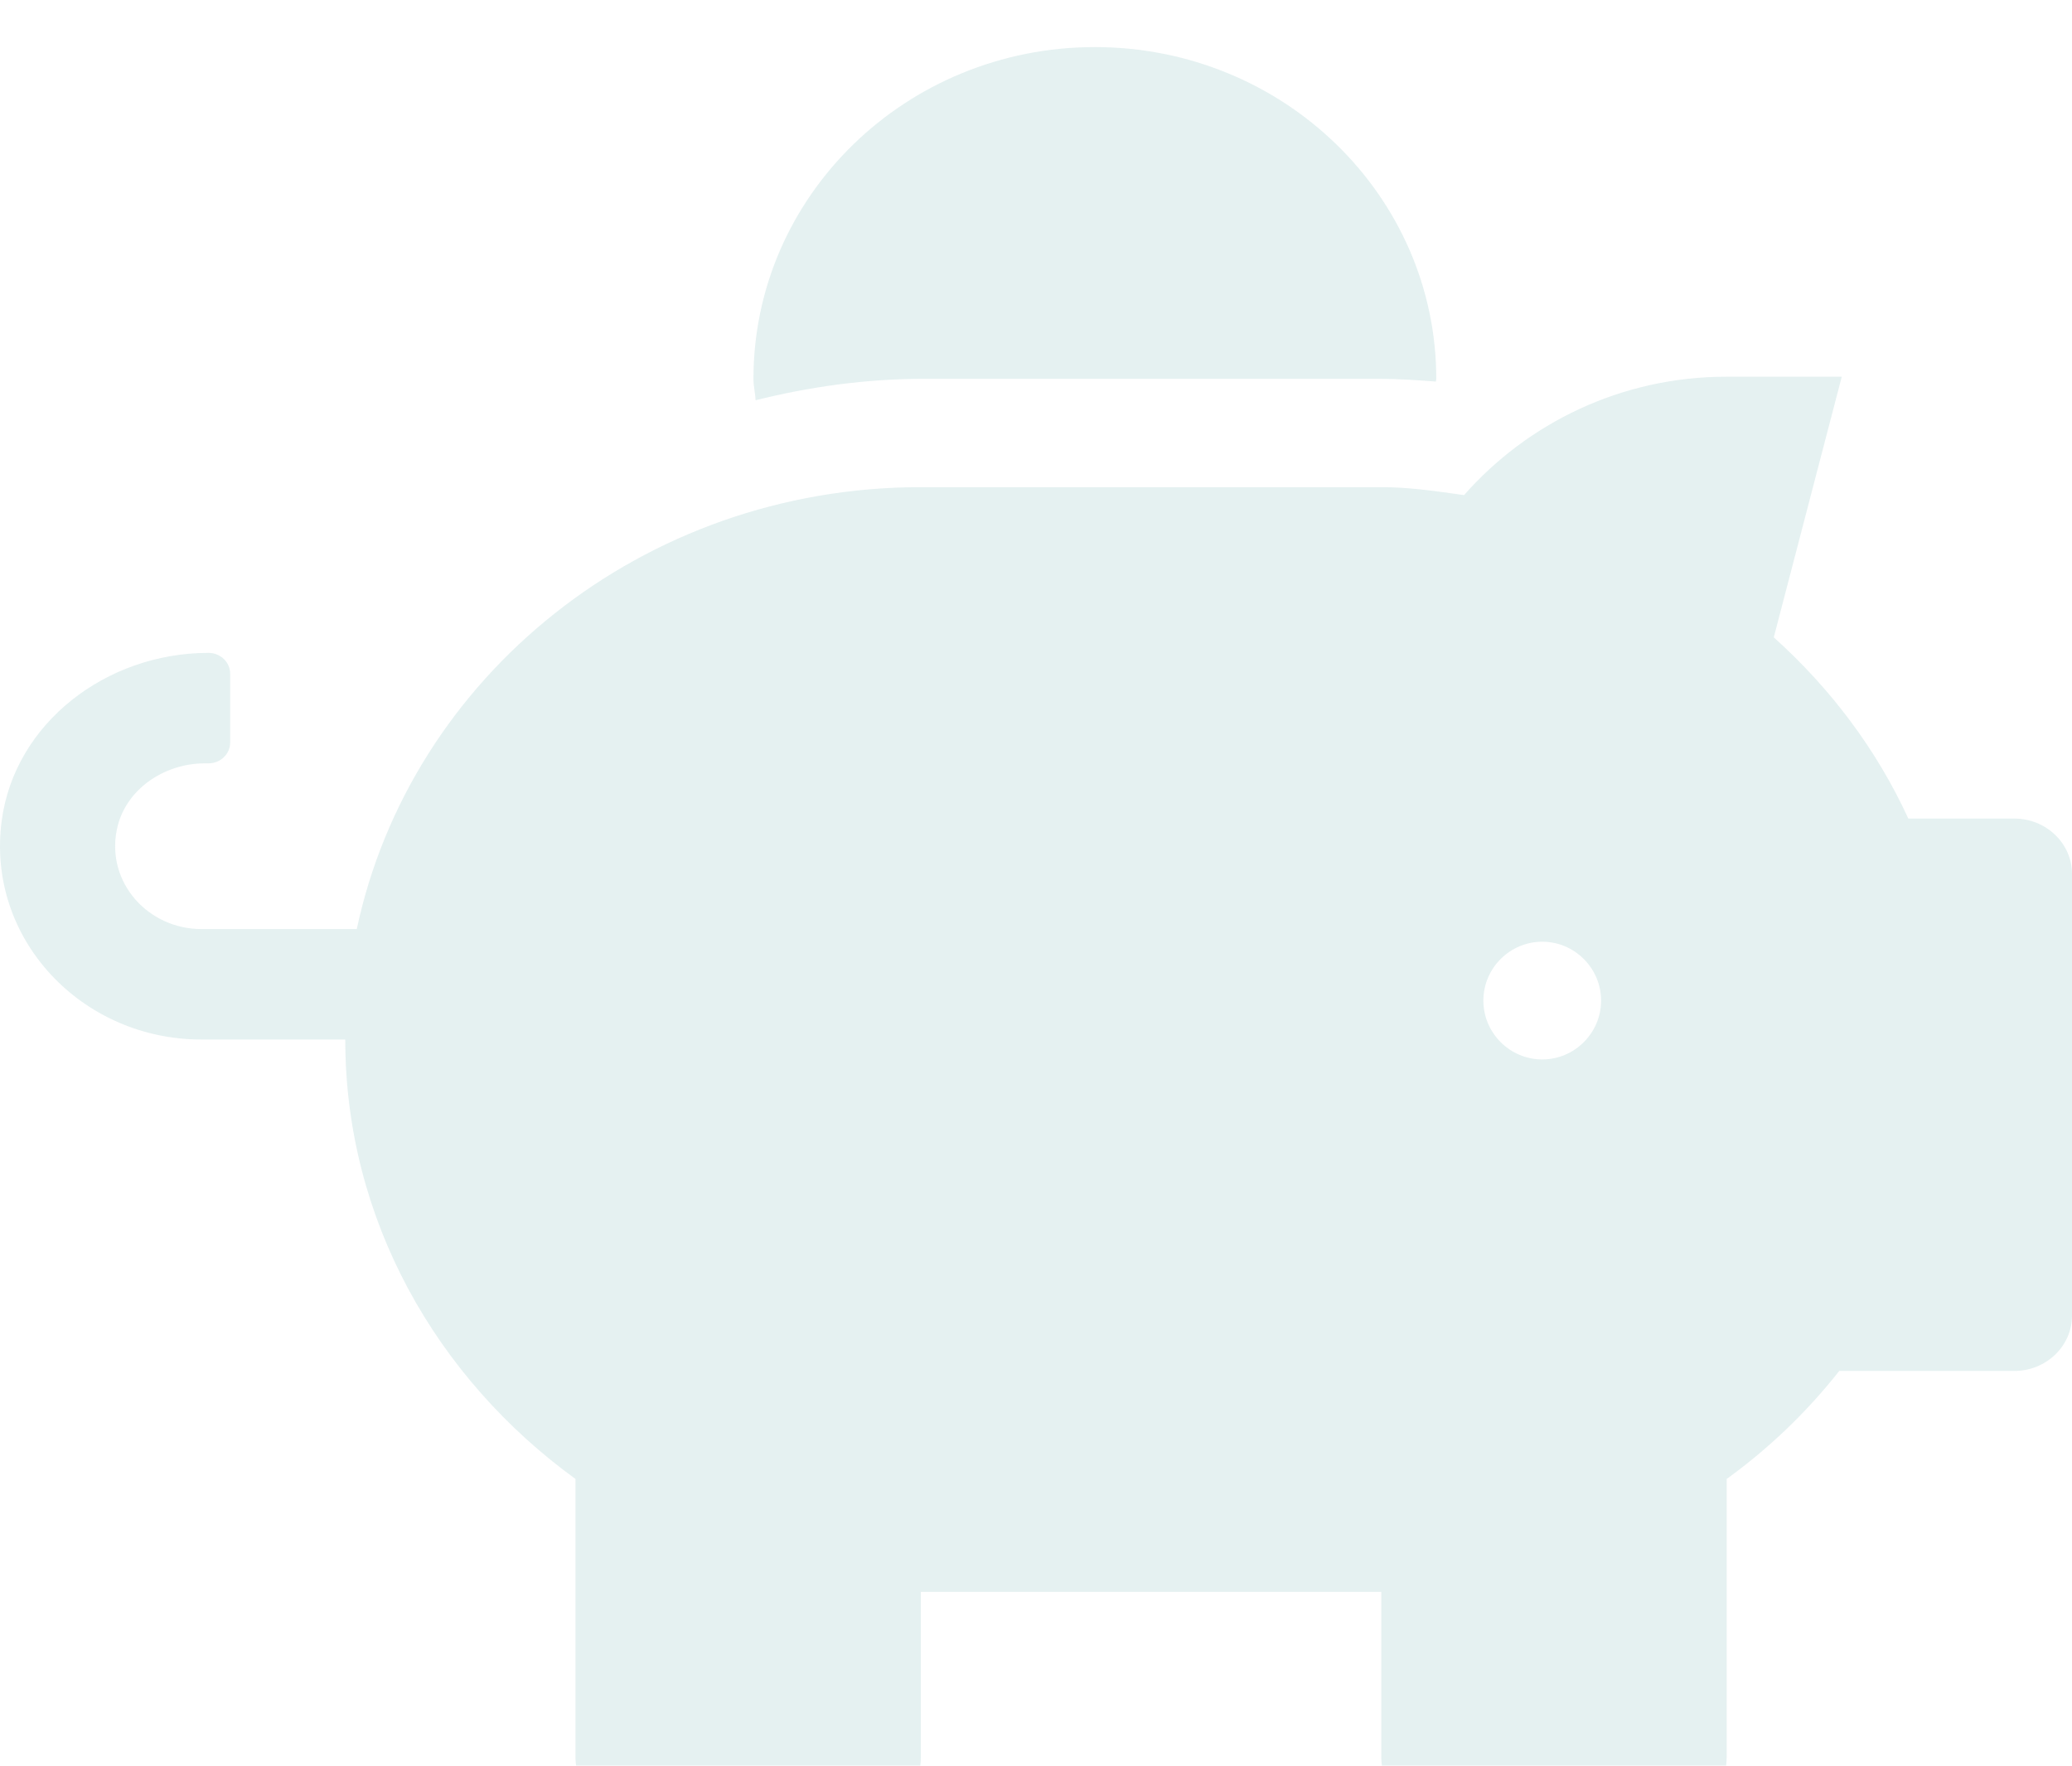 <svg width="88" height="75" viewBox="0 0 88 75" fill="none" xmlns="http://www.w3.org/2000/svg">
<g filter="url(#filter0_i)">
<path fill-rule="evenodd" clip-rule="evenodd" d="M58.583 14.09H39.25C36.773 14.09 34.386 14.428 32.091 15C32.084 14.863 32.065 14.728 32.046 14.594C32.023 14.427 32 14.261 32 14.09C32 6.311 38.495 0 46.5 0C54.505 0 61 6.311 61 14.09C61 14.112 60.996 14.13 60.992 14.149C60.989 14.167 60.985 14.185 60.985 14.207C60.2 14.149 59.399 14.09 58.583 14.09ZM85.555 32.769H81.048C79.704 29.837 77.748 27.241 75.334 25.071L78.222 14H73.333C68.841 14 64.868 15.98 62.179 19.03L61.889 18.989C60.827 18.84 59.772 18.692 58.666 18.692H39.109C27.284 18.692 17.429 26.757 15.153 37.462H8.552C6.291 37.462 4.504 35.482 4.962 33.239C5.298 31.567 6.933 30.423 8.705 30.423H8.858C9.362 30.423 9.775 30.027 9.775 29.543V26.611C9.775 26.127 9.362 25.731 8.858 25.731C4.504 25.731 0.623 28.722 0.073 32.857C-0.599 37.872 3.465 42.154 8.552 42.154H14.664C14.664 49.808 18.544 56.539 24.442 60.82V72.654C24.442 73.944 25.542 75 26.887 75H36.665C38.009 75 39.109 73.944 39.109 72.654V65.615H58.666V72.654C58.666 73.944 59.766 75 61.11 75H70.888C72.233 75 73.333 73.944 73.333 72.654V60.82C75.136 59.515 76.74 57.976 78.115 56.231H85.555C86.9 56.231 88 55.175 88 53.885V35.115C88 33.825 86.9 32.769 85.555 32.769ZM65.5 43C64.125 43 63 41.875 63 40.5C63 39.125 64.125 38 65.5 38C66.875 38 68 39.125 68 40.5C68 41.875 66.875 43 65.5 43Z" fill="#B5D8D6" fill-opacity="0.359"/>
</g>
<defs>
<filter id="filter0_i" x="0" y="0" width="88" height="77" filterUnits="userSpaceOnUse" color-interpolation-filters="sRGB">
<feFlood flood-opacity="0" result="BackgroundImageFix"/>
<feBlend mode="normal" in="SourceGraphic" in2="BackgroundImageFix" result="shape"/>
<feColorMatrix in="SourceAlpha" type="matrix" values="0 0 0 0 0 0 0 0 0 0 0 0 0 0 0 0 0 0 127 0" result="hardAlpha"/>
<feOffset dy="2"/>
<feGaussianBlur stdDeviation="4"/>
<feComposite in2="hardAlpha" operator="arithmetic" k2="-1" k3="1"/>
<feColorMatrix type="matrix" values="0 0 0 0 0.161 0 0 0 0 0.647 0 0 0 0 0.659 0 0 0 0.382 0"/>
<feBlend mode="normal" in2="shape" result="effect1_innerShadow"/>
</filter>
</defs>
</svg>